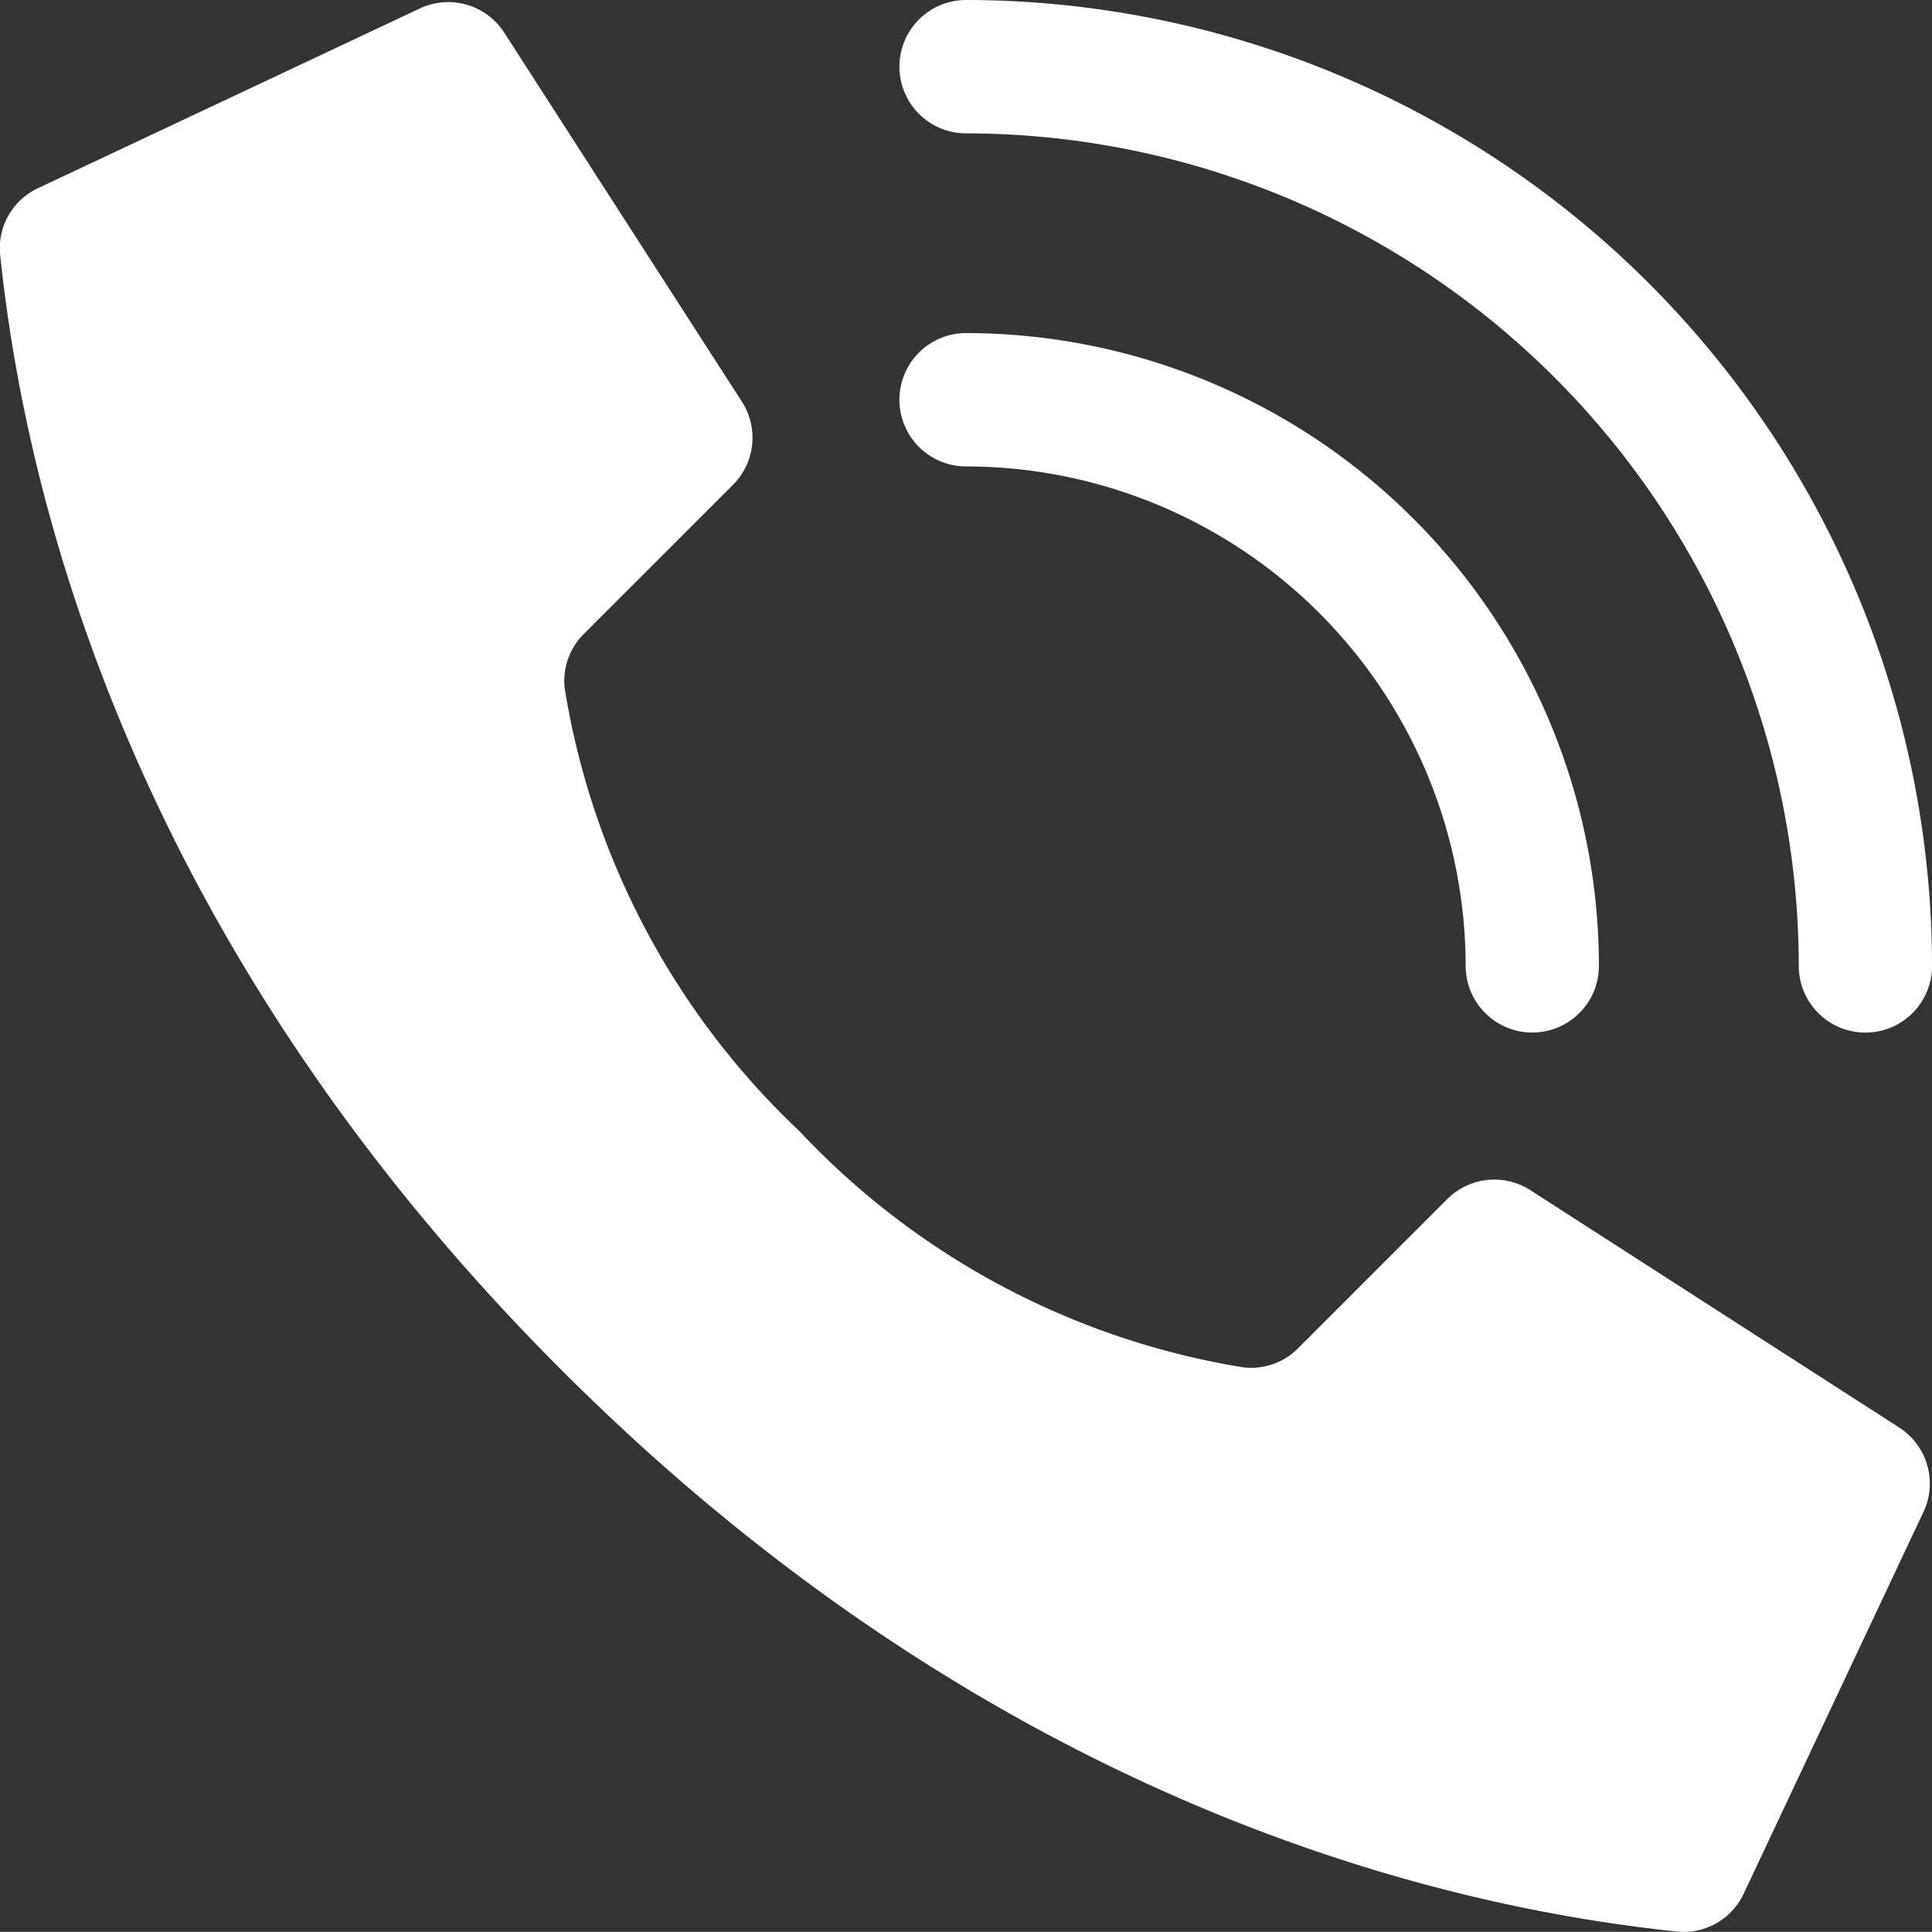<svg xmlns="http://www.w3.org/2000/svg" width="42.014" height="42.011" viewBox="0 0 42.014 42.011">
  <rect x="0" y="0" width="42.014" height="42.011" fill="#333333" stroke="none"/>
  <g id="call" transform="translate(0)">
    <path id="Shape" d="M18.4,24.632a16.955,16.955,0,0,1-5.12-9.626,1.44,1.44,0,0,1,.414-1.205l3.245-3.244a1.449,1.449,0,0,0,.2-1.793L11.972.741A1.449,1.449,0,0,0,10.1.213L1.8,4.119A1.441,1.441,0,0,0,1,5.558c.435,4.129,2.235,14.278,12.209,24.253S33.335,41.585,37.466,42.02a1.441,1.441,0,0,0,1.439-.8l3.906-8.294a1.449,1.449,0,0,0-.525-1.874L34.264,25.89a1.449,1.449,0,0,0-1.793.2l-3.244,3.245a1.44,1.44,0,0,1-1.205.414,16.956,16.956,0,0,1-9.626-5.12Z" transform="translate(-0.997 -0.016)" fill="#fff"/>
    <path id="Shape-2" data-name="Shape" d="M41.762,25.211a1.449,1.449,0,0,1-1.449-1.449A10.877,10.877,0,0,0,29.449,12.9a1.449,1.449,0,0,1,0-2.9A13.778,13.778,0,0,1,43.211,23.762,1.449,1.449,0,0,1,41.762,25.211Z" transform="translate(-8.44 -2.757)" fill="#fff"/>
    <path id="Shape-3" data-name="Shape" d="M49.006,22.455a1.449,1.449,0,0,1-1.449-1.449A18.129,18.129,0,0,0,29.449,2.9a1.449,1.449,0,0,1,0-2.9A21.029,21.029,0,0,1,50.455,21.006a1.449,1.449,0,0,1-1.449,1.449Z" transform="translate(-8.44)" fill="#fff"/>
  </g>
</svg>

